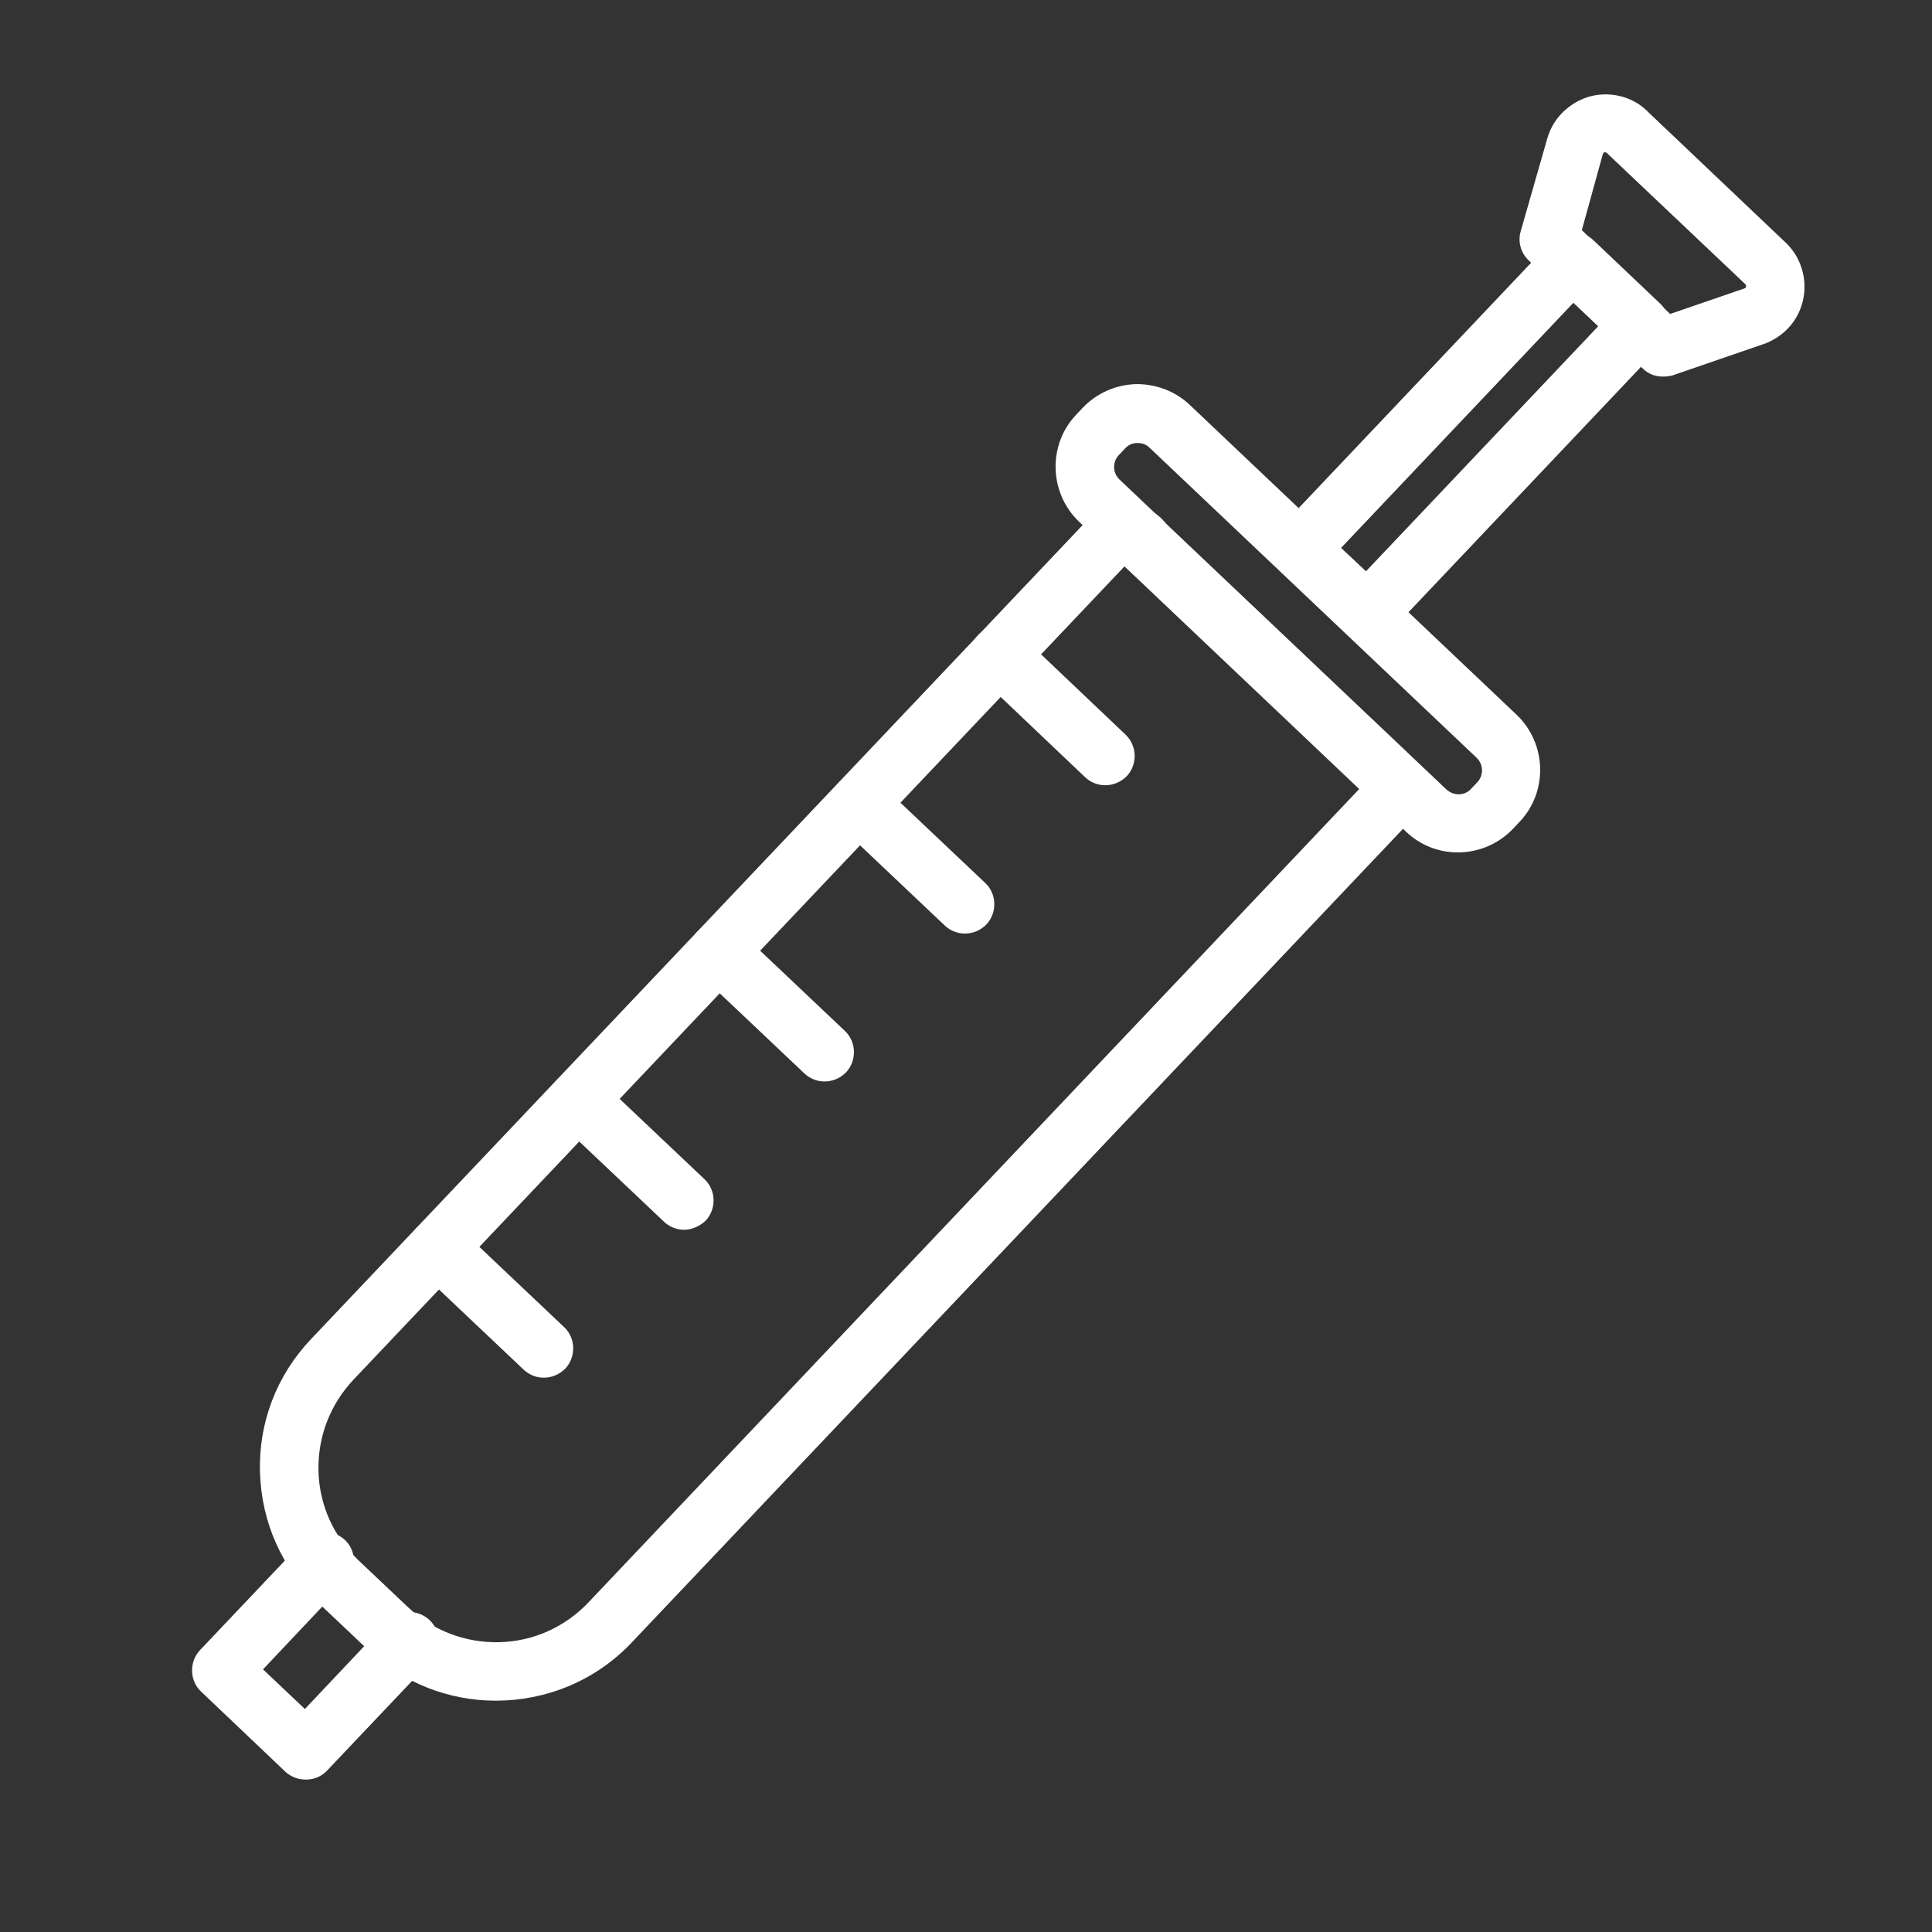 <?xml version="1.0" encoding="UTF-8"?> <svg xmlns="http://www.w3.org/2000/svg" xmlns:xlink="http://www.w3.org/1999/xlink" version="1.1" id="Capa_1" x="0px" y="0px" viewBox="0 0 512 512" style="enable-background:new 0 0 512 512;" xml:space="preserve"><rect x="0" y="0" width="512" height="512" fill="#333333" stroke="none"/> <style type="text/css"> .st0{fill:#FFFFFF;} </style> <g> <path class="st0" d="M131.4,450.7c-12.2,0-24.4-4.5-33.9-13.5l-13.2-12.5c-9.6-9.1-15-21.3-15.4-34.5c-0.4-13.2,4.4-25.7,13.5-35.3 L288,138c2.6-2.7,6-4.3,9.8-4.4c3.8-0.1,7.3,1.3,10,3.8c0.5,0.5,1,1.1,1.4,1.7l63,59.7c2.7,2.6,4.3,6,4.4,9.8 c0.1,3.7-1.3,7.3-3.8,10L167.3,435.4C157.6,445.6,144.5,450.7,131.4,450.7L131.4,450.7z M298,150.1L93.7,365.6 c-6.2,6.6-9.5,15.1-9.3,24.2c0.2,9,4,17.4,10.5,23.6l13.2,12.5c6.6,6.2,15.1,9.5,24.2,9.3c9-0.2,17.4-4,23.6-10.5l204.3-215.6 L298,150.1z M361.4,210.2L361.4,210.2L361.4,210.2z"></path> </g> <g> <path class="st0" d="M80.9,471.6c-2,0-3.9-0.8-5.3-2.1l-22.3-21.2c-3.1-2.9-3.2-7.9-0.3-11l27.4-28.9c2.9-3.1,7.9-3.2,11-0.3 c3.1,2.9,3.2,7.9,0.3,11l-22,23.3l11.1,10.5l22-23.3c2.9-3.1,7.9-3.2,11-0.3c3.1,2.9,3.2,7.9,0.3,11l-27.4,28.9 c-1.4,1.5-3.4,2.4-5.4,2.4C81,471.6,81,471.6,80.9,471.6L80.9,471.6z"></path> </g> <g> <path class="st0" d="M386.4,225.9c-5.2,0-10-1.9-13.8-5.5L286,138.3c-8-7.6-8.4-20.4-0.8-28.4l1.7-1.8c3.7-3.9,8.7-6.1,14-6.3 c5.3-0.1,10.5,1.8,14.4,5.5l86.6,82.1c8,7.6,8.4,20.4,0.8,28.4l-1.7,1.8c-3.7,3.9-8.7,6.1-14,6.3 C386.8,225.9,386.6,225.9,386.4,225.9L386.4,225.9z M301.5,117.4c0,0-0.1,0-0.1,0c-1.2,0-2.4,0.5-3.2,1.4l-1.7,1.8 c-1.7,1.8-1.7,4.7,0.2,6.5l86.6,82.1c0.9,0.8,2,1.3,3.3,1.3c1.2,0,2.4-0.5,3.2-1.4l1.7-1.8c1.7-1.8,1.7-4.7-0.2-6.5l-86.6-82.1 C303.8,117.8,302.7,117.4,301.5,117.4L301.5,117.4z"></path> </g> <g> <path class="st0" d="M362.3,170.1c-1.9,0-3.8-0.7-5.3-2.1l-17.8-16.9c-1.5-1.4-2.4-3.4-2.4-5.4c-0.1-2.1,0.7-4.1,2.1-5.5l72.3-76.3 c2.9-3.1,7.9-3.2,11-0.3l17.8,16.9c3.1,2.9,3.2,7.9,0.3,11l-72.3,76.3C366.4,169.3,364.3,170.1,362.3,170.1z M355.4,145.2l6.6,6.2 l61.6-65l-6.6-6.2L355.4,145.2z"></path> </g> <g> <path class="st0" d="M440.7,99.8c-2,0-3.9-0.7-5.3-2.1L405.1,69c-2.1-2-2.9-5-2.1-7.7l7.1-24.8c0-0.1,0.1-0.2,0.1-0.3 c1.3-4.1,4.2-7.4,8-9.4s8.2-2.3,12.3-1c2.5,0.8,4.7,2.2,6.5,4.1l35.7,33.9c6.6,5.8,7.4,15.9,1.7,22.6c-1.7,2-4,3.6-6.5,4.6 c-0.1,0-0.2,0.1-0.3,0.1l-24.4,8.4C442.4,99.7,441.6,99.8,440.7,99.8L440.7,99.8z M419.2,61l23.4,22.2l19.8-6.8 c0.1,0,0.1-0.1,0.2-0.2c0.2-0.3,0.2-0.7-0.1-0.9c-0.1-0.1-0.2-0.2-0.3-0.3l-36-34.1c-0.1-0.1-0.2-0.2-0.3-0.3 c-0.1-0.1-0.2-0.1-0.3-0.2c-0.1,0-0.2-0.1-0.5,0c-0.2,0.1-0.2,0.2-0.3,0.3L419.2,61z"></path> </g> <g> <path class="st0" d="M292.9,208.1c-1.9,0-3.8-0.7-5.3-2.1l-28.1-26.7c-3.1-3-3.2-7.9-0.3-11c3-3.1,7.9-3.2,11-0.3l28.1,26.7 c3.1,3,3.2,7.9,0.3,11C297,207.3,294.9,208.1,292.9,208.1z"></path> </g> <g> <path class="st0" d="M255.7,247.4c-1.9,0-3.8-0.7-5.3-2.1l-28.1-26.6c-3.1-2.9-3.2-7.9-0.3-11c2.9-3.1,7.9-3.2,11-0.3l28.1,26.6 c3.1,2.9,3.2,7.9,0.3,11C259.8,246.6,257.8,247.4,255.7,247.4z"></path> </g> <g> <path class="st0" d="M218.5,286.6c-1.9,0-3.8-0.7-5.3-2.1l-28.1-26.6c-3.1-2.9-3.2-7.9-0.3-11c2.9-3.1,7.9-3.2,11-0.3l28.1,26.6 c3.1,2.9,3.2,7.9,0.3,11C222.6,285.8,220.6,286.6,218.5,286.6z"></path> </g> <g> <path class="st0" d="M181.3,325.9c-1.9,0-3.8-0.7-5.3-2.1l-28.1-26.6c-3.1-2.9-3.2-7.9-0.3-11c2.9-3.1,7.9-3.2,11-0.3l28.1,26.6 c3.1,2.9,3.2,7.9,0.3,11C185.4,325,183.3,325.9,181.3,325.9z"></path> </g> <g> <path class="st0" d="M144.1,365.1c-1.9,0-3.8-0.7-5.3-2.1l-28.1-26.6c-3.1-2.9-3.2-7.9-0.3-11c2.9-3.1,7.9-3.2,11-0.3l28.1,26.6 c3.1,2.9,3.2,7.9,0.3,11C148.2,364.3,146.2,365.1,144.1,365.1z"></path> </g> </svg> 